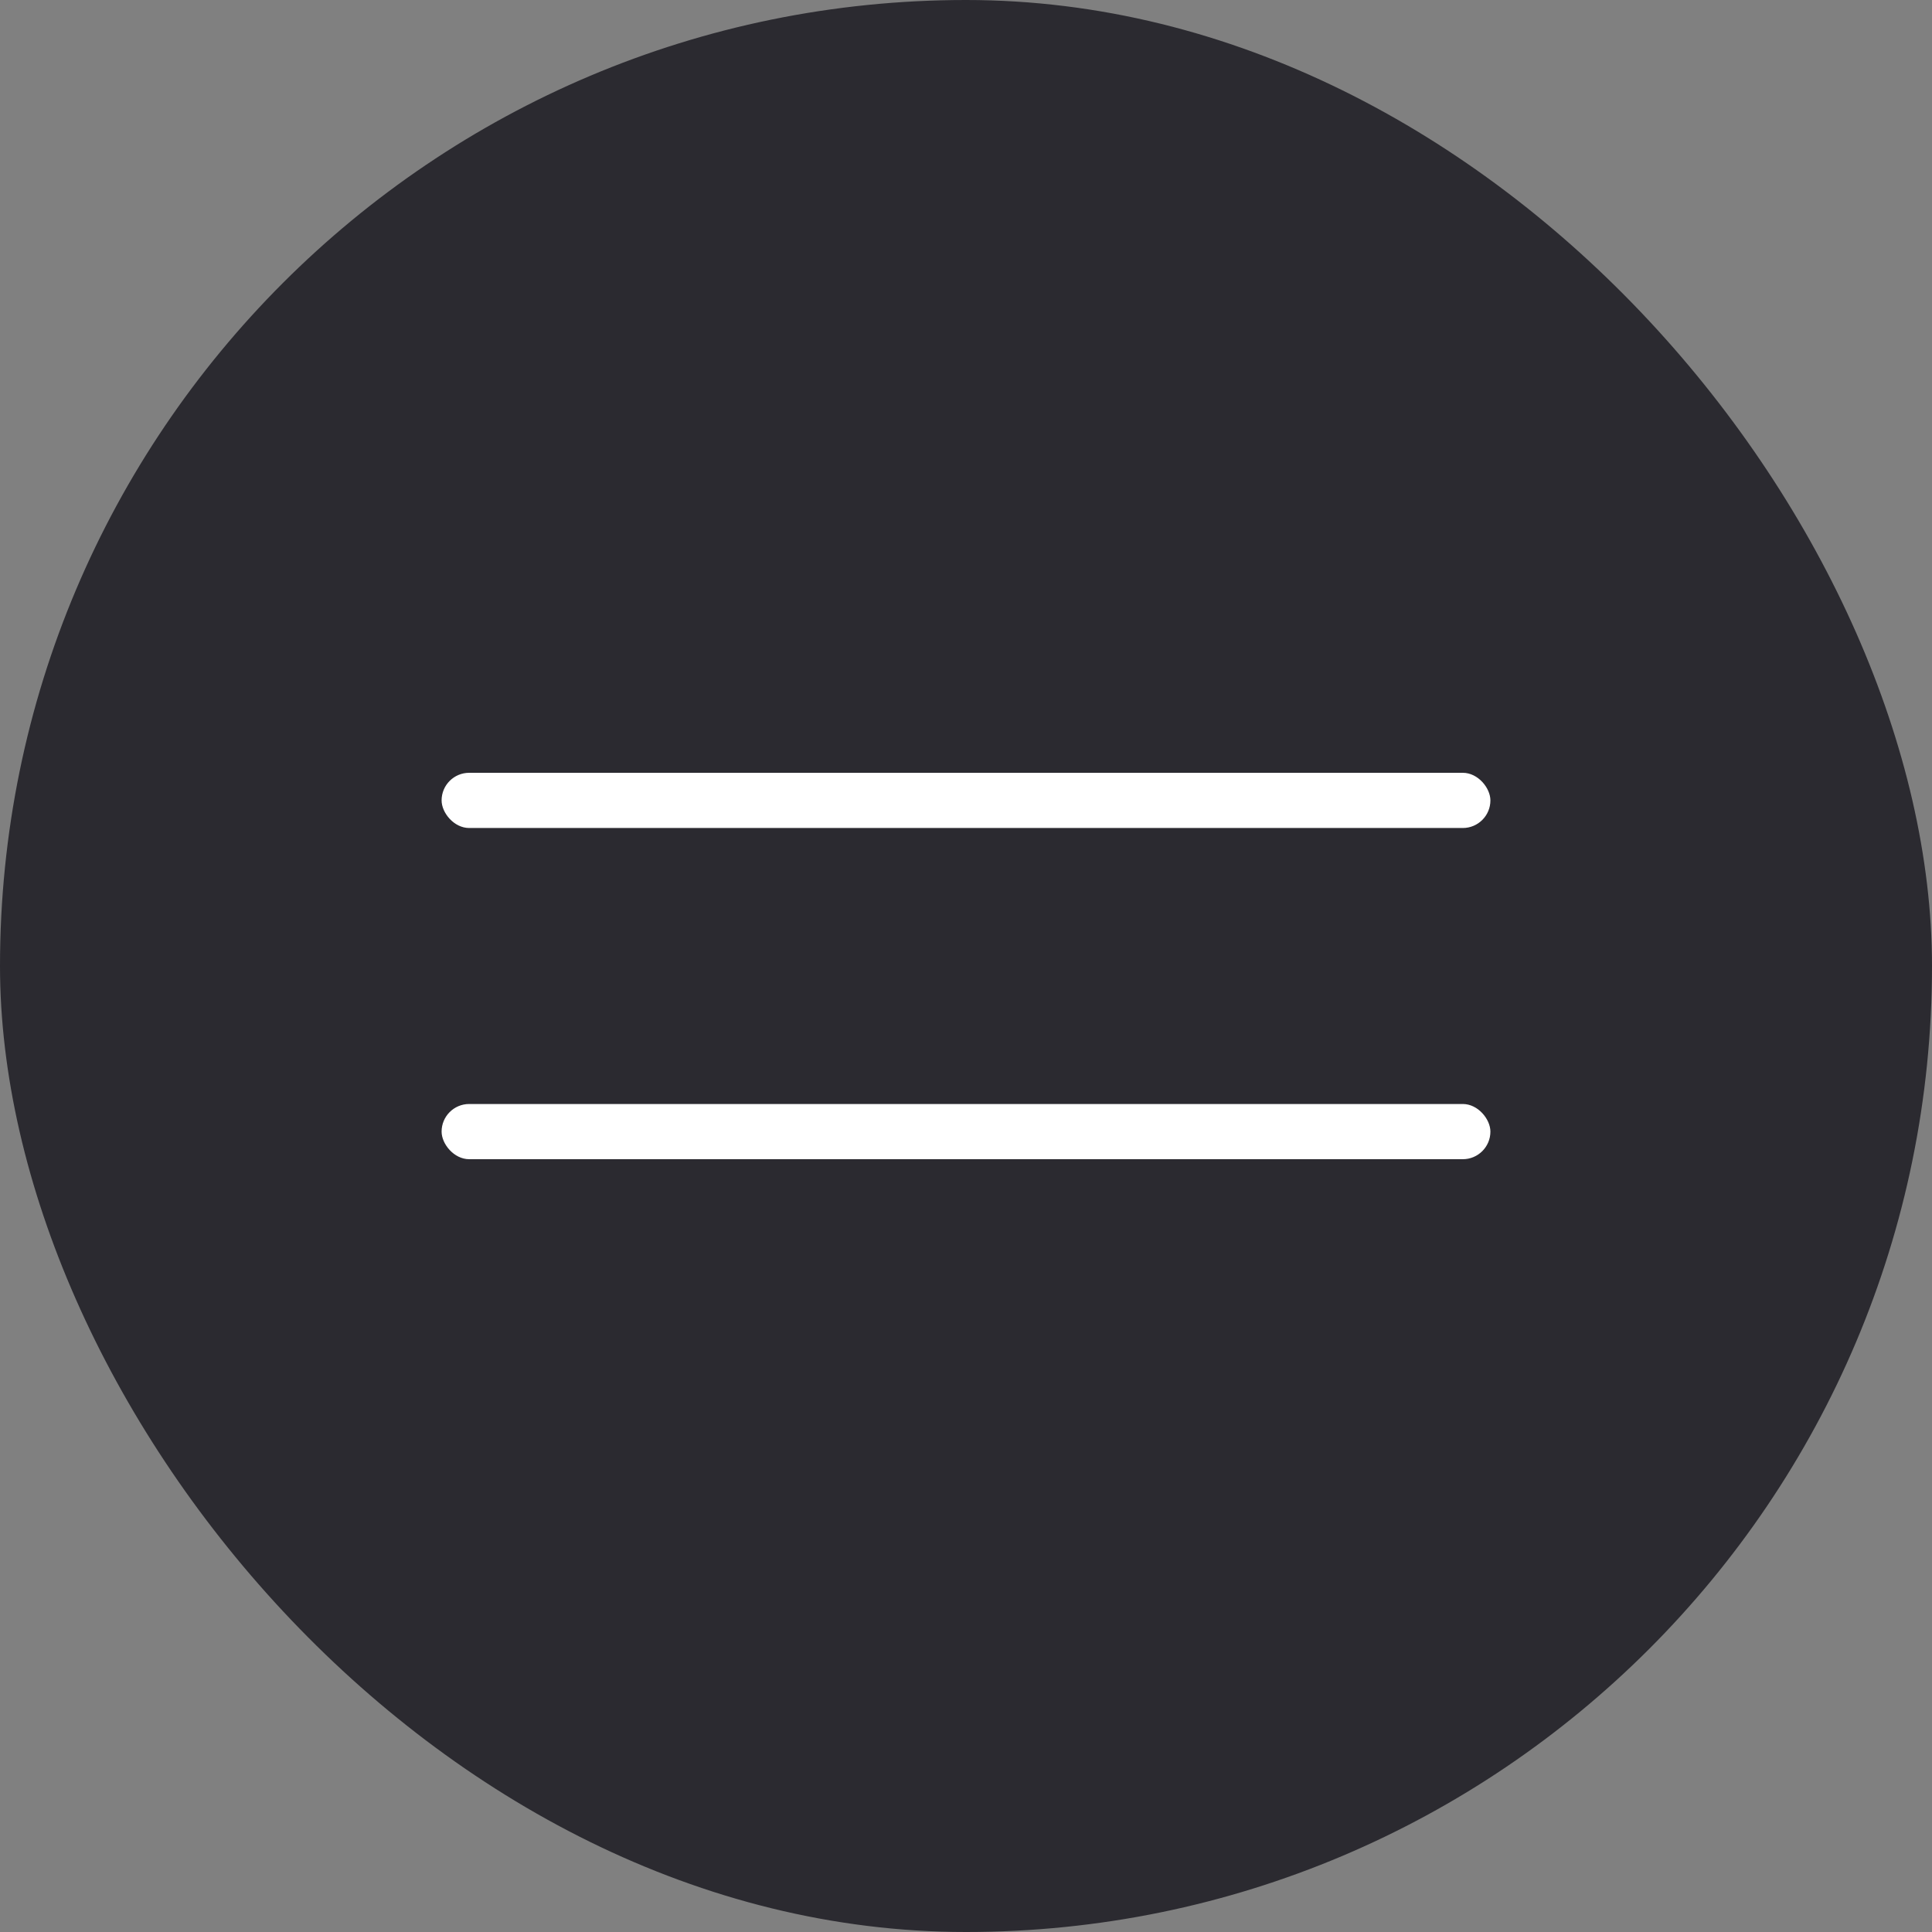 <?xml version="1.0" encoding="UTF-8"?> <svg xmlns="http://www.w3.org/2000/svg" width="35" height="35" viewBox="0 0 35 35" fill="none"><rect x="0" y="0" width="35" height="35" fill="#808080" stroke="none"/><rect width="35" height="35" rx="17.5" fill="#2B2A30"></rect><rect x="8" y="14" width="19" height="1" rx="0.5" fill="white"></rect><rect x="8" y="20" width="19" height="1" rx="0.5" fill="white"></rect></svg> 